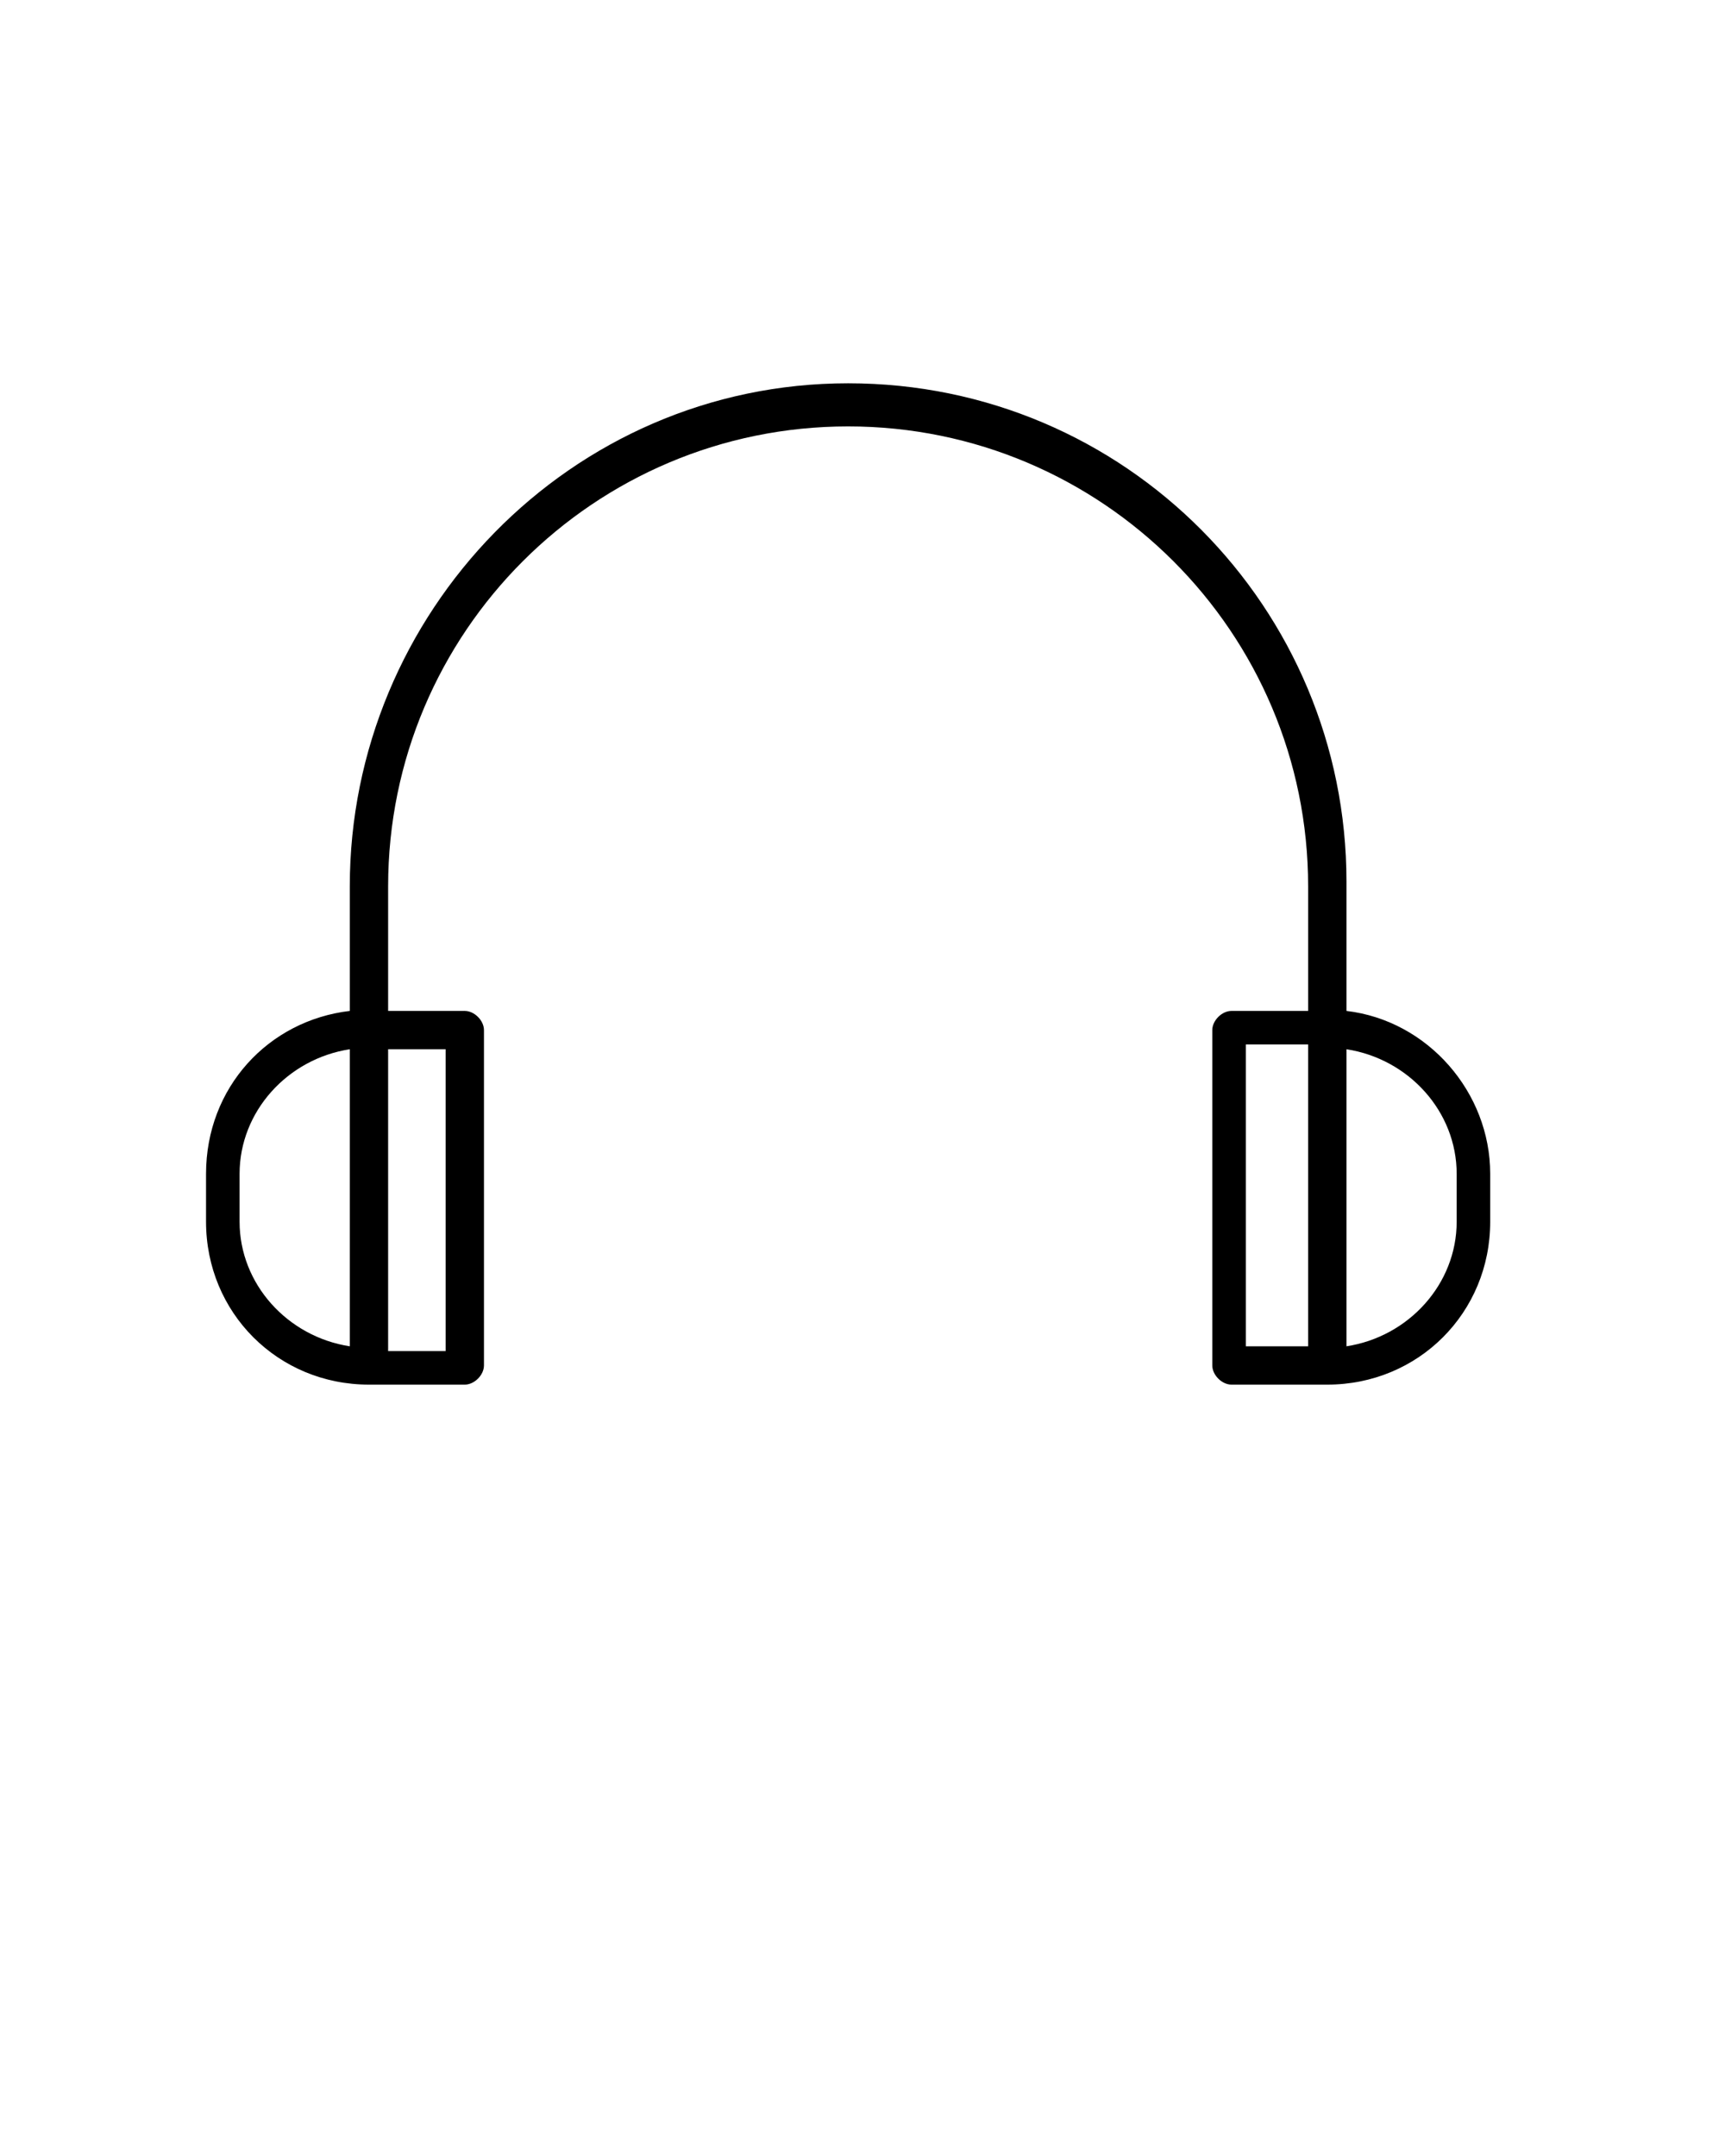 <?xml version="1.0" encoding="UTF-8"?> <!-- Generator: Adobe Illustrator 23.0.1, SVG Export Plug-In . SVG Version: 6.00 Build 0) --> <svg xmlns="http://www.w3.org/2000/svg" xmlns:xlink="http://www.w3.org/1999/xlink" id="Слой_1" x="0px" y="0px" viewBox="0 0 36 45" style="enable-background:new 0 0 36 45;" xml:space="preserve"> <g> <path d="M7.3,18.5v2.6c-1.7,0.2-3,1.6-3,3.4v1c0,1.9,1.5,3.4,3.4,3.4h2c0.2,0,0.4-0.2,0.4-0.4v-7c0-0.2-0.2-0.4-0.4-0.4H8.1v-2.6 c0-5.3,4.3-9.6,9.6-9.6s9.6,4.3,9.6,9.6v2.6h-1.6c-0.2,0-0.4,0.2-0.4,0.4v7c0,0.2,0.2,0.4,0.4,0.4h2c1.9,0,3.4-1.5,3.4-3.4v-1 c0-1.7-1.3-3.2-3-3.4v-2.7c0-5.7-4.6-10.4-10.4-10.4S7.3,12.8,7.3,18.5z M7.3,28.1c-1.3-0.2-2.3-1.3-2.3-2.6v-1 c0-1.3,1-2.4,2.3-2.6V28.1z M9.3,21.9v6.3H8.1v-6.3H9.3z M27.3,28.1h-1.3v-6.3h1.3V28.1z M28.1,21.9c1.3,0.2,2.3,1.3,2.3,2.6v1 c0,1.3-1,2.4-2.3,2.6V21.9z"></path> </g> </svg> 